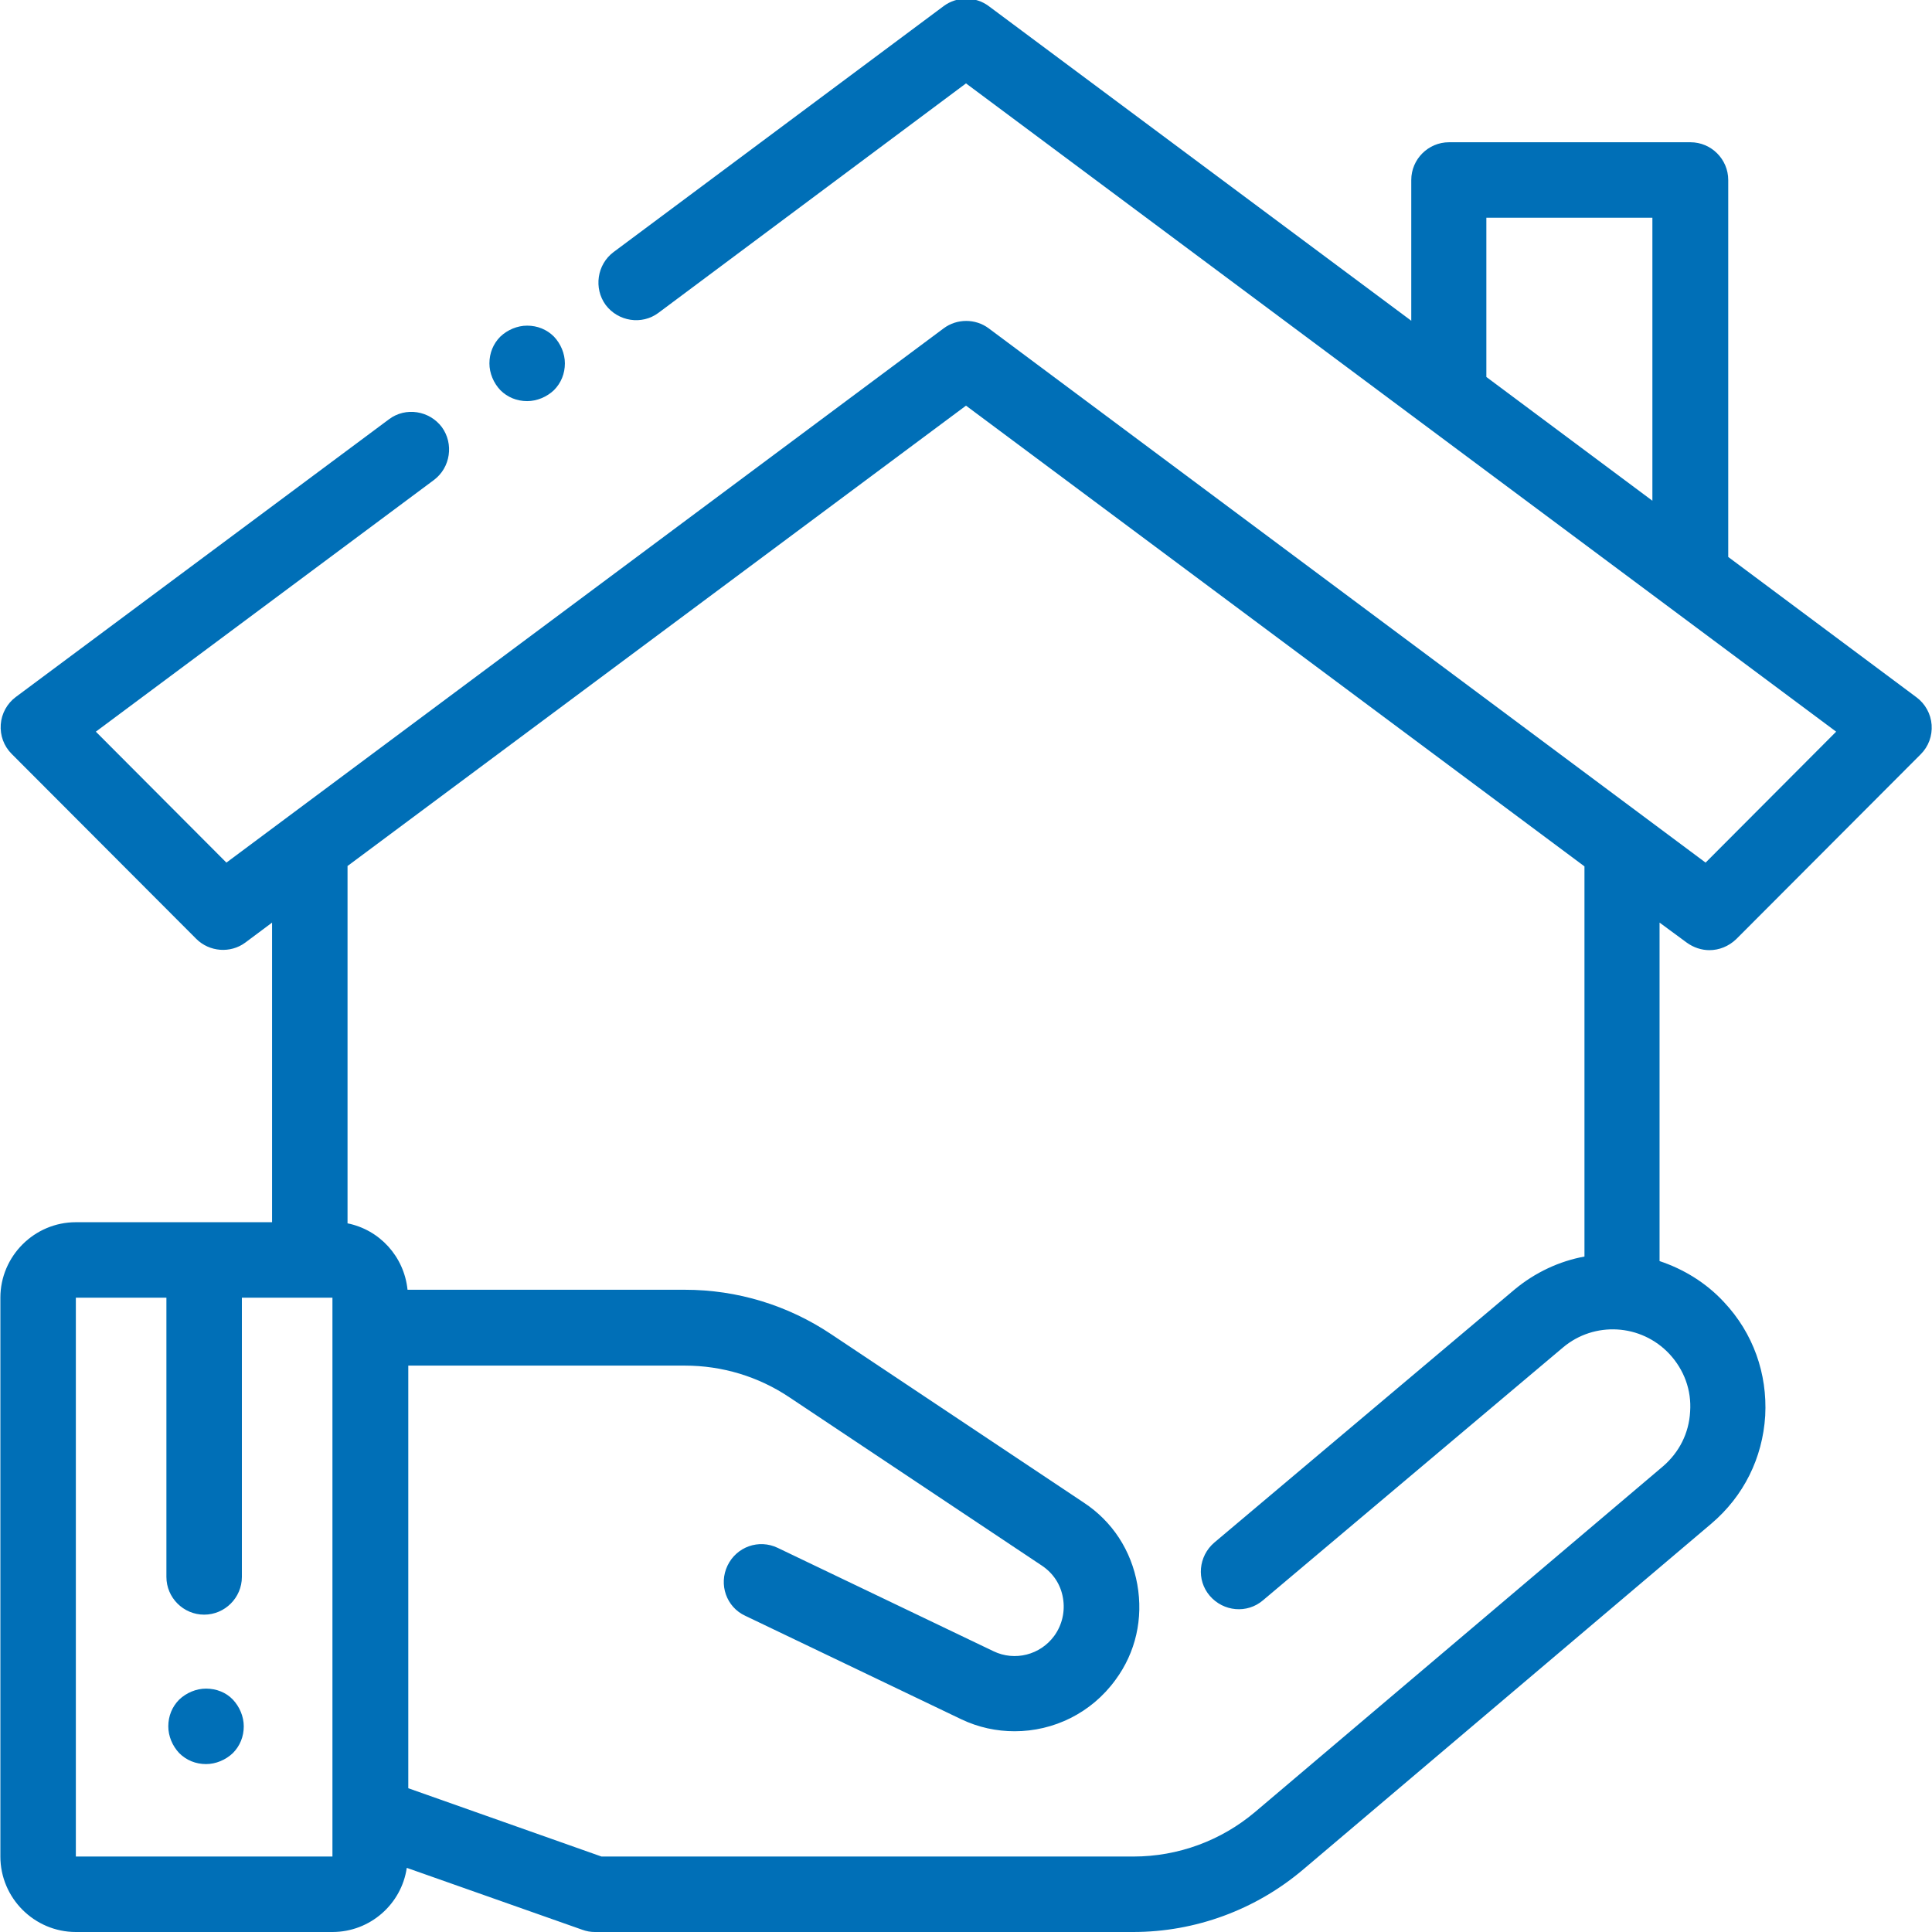 <?xml version="1.0" encoding="utf-8"?>
<!-- Generator: Adobe Illustrator 21.0.0, SVG Export Plug-In . SVG Version: 6.00 Build 0)  -->
<svg version="1.1" id="Forma_1_1_" xmlns="http://www.w3.org/2000/svg" xmlns:xlink="http://www.w3.org/1999/xlink" x="0px" y="0px"
	 viewBox="0 0 512 512" style="enable-background:new 0 0 512 512;" xml:space="preserve">
<style type="text/css">
	.st0{fill:#006FB7;}
</style>
<g id="Forma_1">
	<g>
		<path class="st0" d="M447,249.8c1.8,1.3,3.9,2,6,2c2.6,0,5.1-1,7.1-2.9l48.9-49c2.1-2.1,3.1-4.9,2.9-7.8c-0.2-2.9-1.7-5.6-4-7.3
			l-49.9-37.2V47.7c0-5.5-4.5-10-10-10h-64c-5.5,0-10,4.5-10,10V85L262,1.6c-3.5-2.6-8.4-2.6-11.9,0l-87.5,65.2
			c-4.4,3.3-5.3,9.6-2.1,14c3.3,4.4,9.6,5.4,14,2.1L256,22.1l230.6,171.8L452,228.6L262,87c-3.5-2.6-8.4-2.6-11.9,0L60,228.6
			l-34.6-34.7l89.6-66.7c4.4-3.3,5.3-9.6,2.1-14c-3.3-4.4-9.6-5.4-14-2.1L4.2,184.7c-2.3,1.7-3.8,4.4-4,7.3
			c-0.2,2.9,0.8,5.7,2.9,7.8l48.9,49c3.5,3.5,9.1,3.9,13,1l7.1-5.3v79.4h-52c-11,0-20,9-20,20V492c0,11,9,20,20,20h68
			c10,0,18.3-7.4,19.7-17l46.5,16.4c1.1,0.4,2.2,0.6,3.3,0.6h142.7c16.5,0,32.5-5.9,45.1-16.6l108.1-91.6
			c8.6-7.3,13.6-17.4,14.3-28.6c0.6-11.2-3.2-21.9-10.9-30.1c-4.8-5.2-10.8-8.8-17.1-10.9v-89.7L447,249.8z M437.9,132.7l-44-32.8
			V57.7h44V132.7z M88.1,492h-68V343.9h24v74c0,5.5,4.5,10,10,10c5.5,0,10-4.5,10-10v-74h24v8l0,128.6c0,0.2,0,0.5,0,0.7L88.1,492
			C88.1,492,88.1,492,88.1,492z M442.4,358.8c3.9,4.2,5.9,9.6,5.5,15.3c-0.3,5.7-2.9,10.8-7.2,14.5l-108.1,91.6
			c-9,7.6-20.4,11.8-32.2,11.8h-141l-51.2-18.1v-112h73.3c9.9,0,19.5,2.9,27.7,8.4l66.9,44.6c3,2,5,5,5.6,8.6
			c0.6,3.5-0.2,7.1-2.3,10c-3.7,5.1-10.5,6.8-16.1,4.1l-57.2-27.4c-5-2.4-10.9-0.3-13.3,4.7c-2.4,5-0.3,11,4.7,13.3l57.2,27.4
			c4.6,2.2,9.4,3.2,14.2,3.2c10.3,0,20.3-4.8,26.7-13.6c5.4-7.3,7.4-16.3,5.8-25.3c-1.6-9-6.6-16.7-14.2-21.7l-66.9-44.6
			c-11.5-7.7-24.9-11.8-38.8-11.8H108c-0.9-8.8-7.4-15.9-15.9-17.6v-94.7L256,107.5l163.9,122.1V333h0c-6.6,1.2-13.1,4.2-18.6,8.8
			l-79.5,67c-4.2,3.6-4.8,9.9-1.2,14.1c3.6,4.2,9.9,4.8,14.1,1.2l79.5-67C422.5,350.1,434.9,350.8,442.4,358.8z M139.7,106.3
			c2.6,0,5.2-1.1,7.1-2.9c1.9-1.9,2.9-4.4,2.9-7.1c0-2.6-1.1-5.2-2.9-7.1c-1.9-1.9-4.4-2.9-7.1-2.9c-2.6,0-5.2,1.1-7.1,2.9
			c-1.9,1.9-2.9,4.4-2.9,7.1c0,2.6,1.1,5.2,2.9,7.1C134.5,105.3,137,106.3,139.7,106.3z M54.6,447.5c-2.6,0-5.2,1.1-7.1,2.9
			c-1.9,1.9-2.9,4.4-2.9,7.1c0,2.6,1.1,5.2,2.9,7.1c1.9,1.9,4.4,2.9,7.1,2.9c2.6,0,5.2-1.1,7.1-2.9c1.9-1.9,2.9-4.4,2.9-7.1
			c0-2.6-1.1-5.2-2.9-7.1C59.9,448.5,57.3,447.5,54.6,447.5z"/>
	</g>
</g>
</svg>
